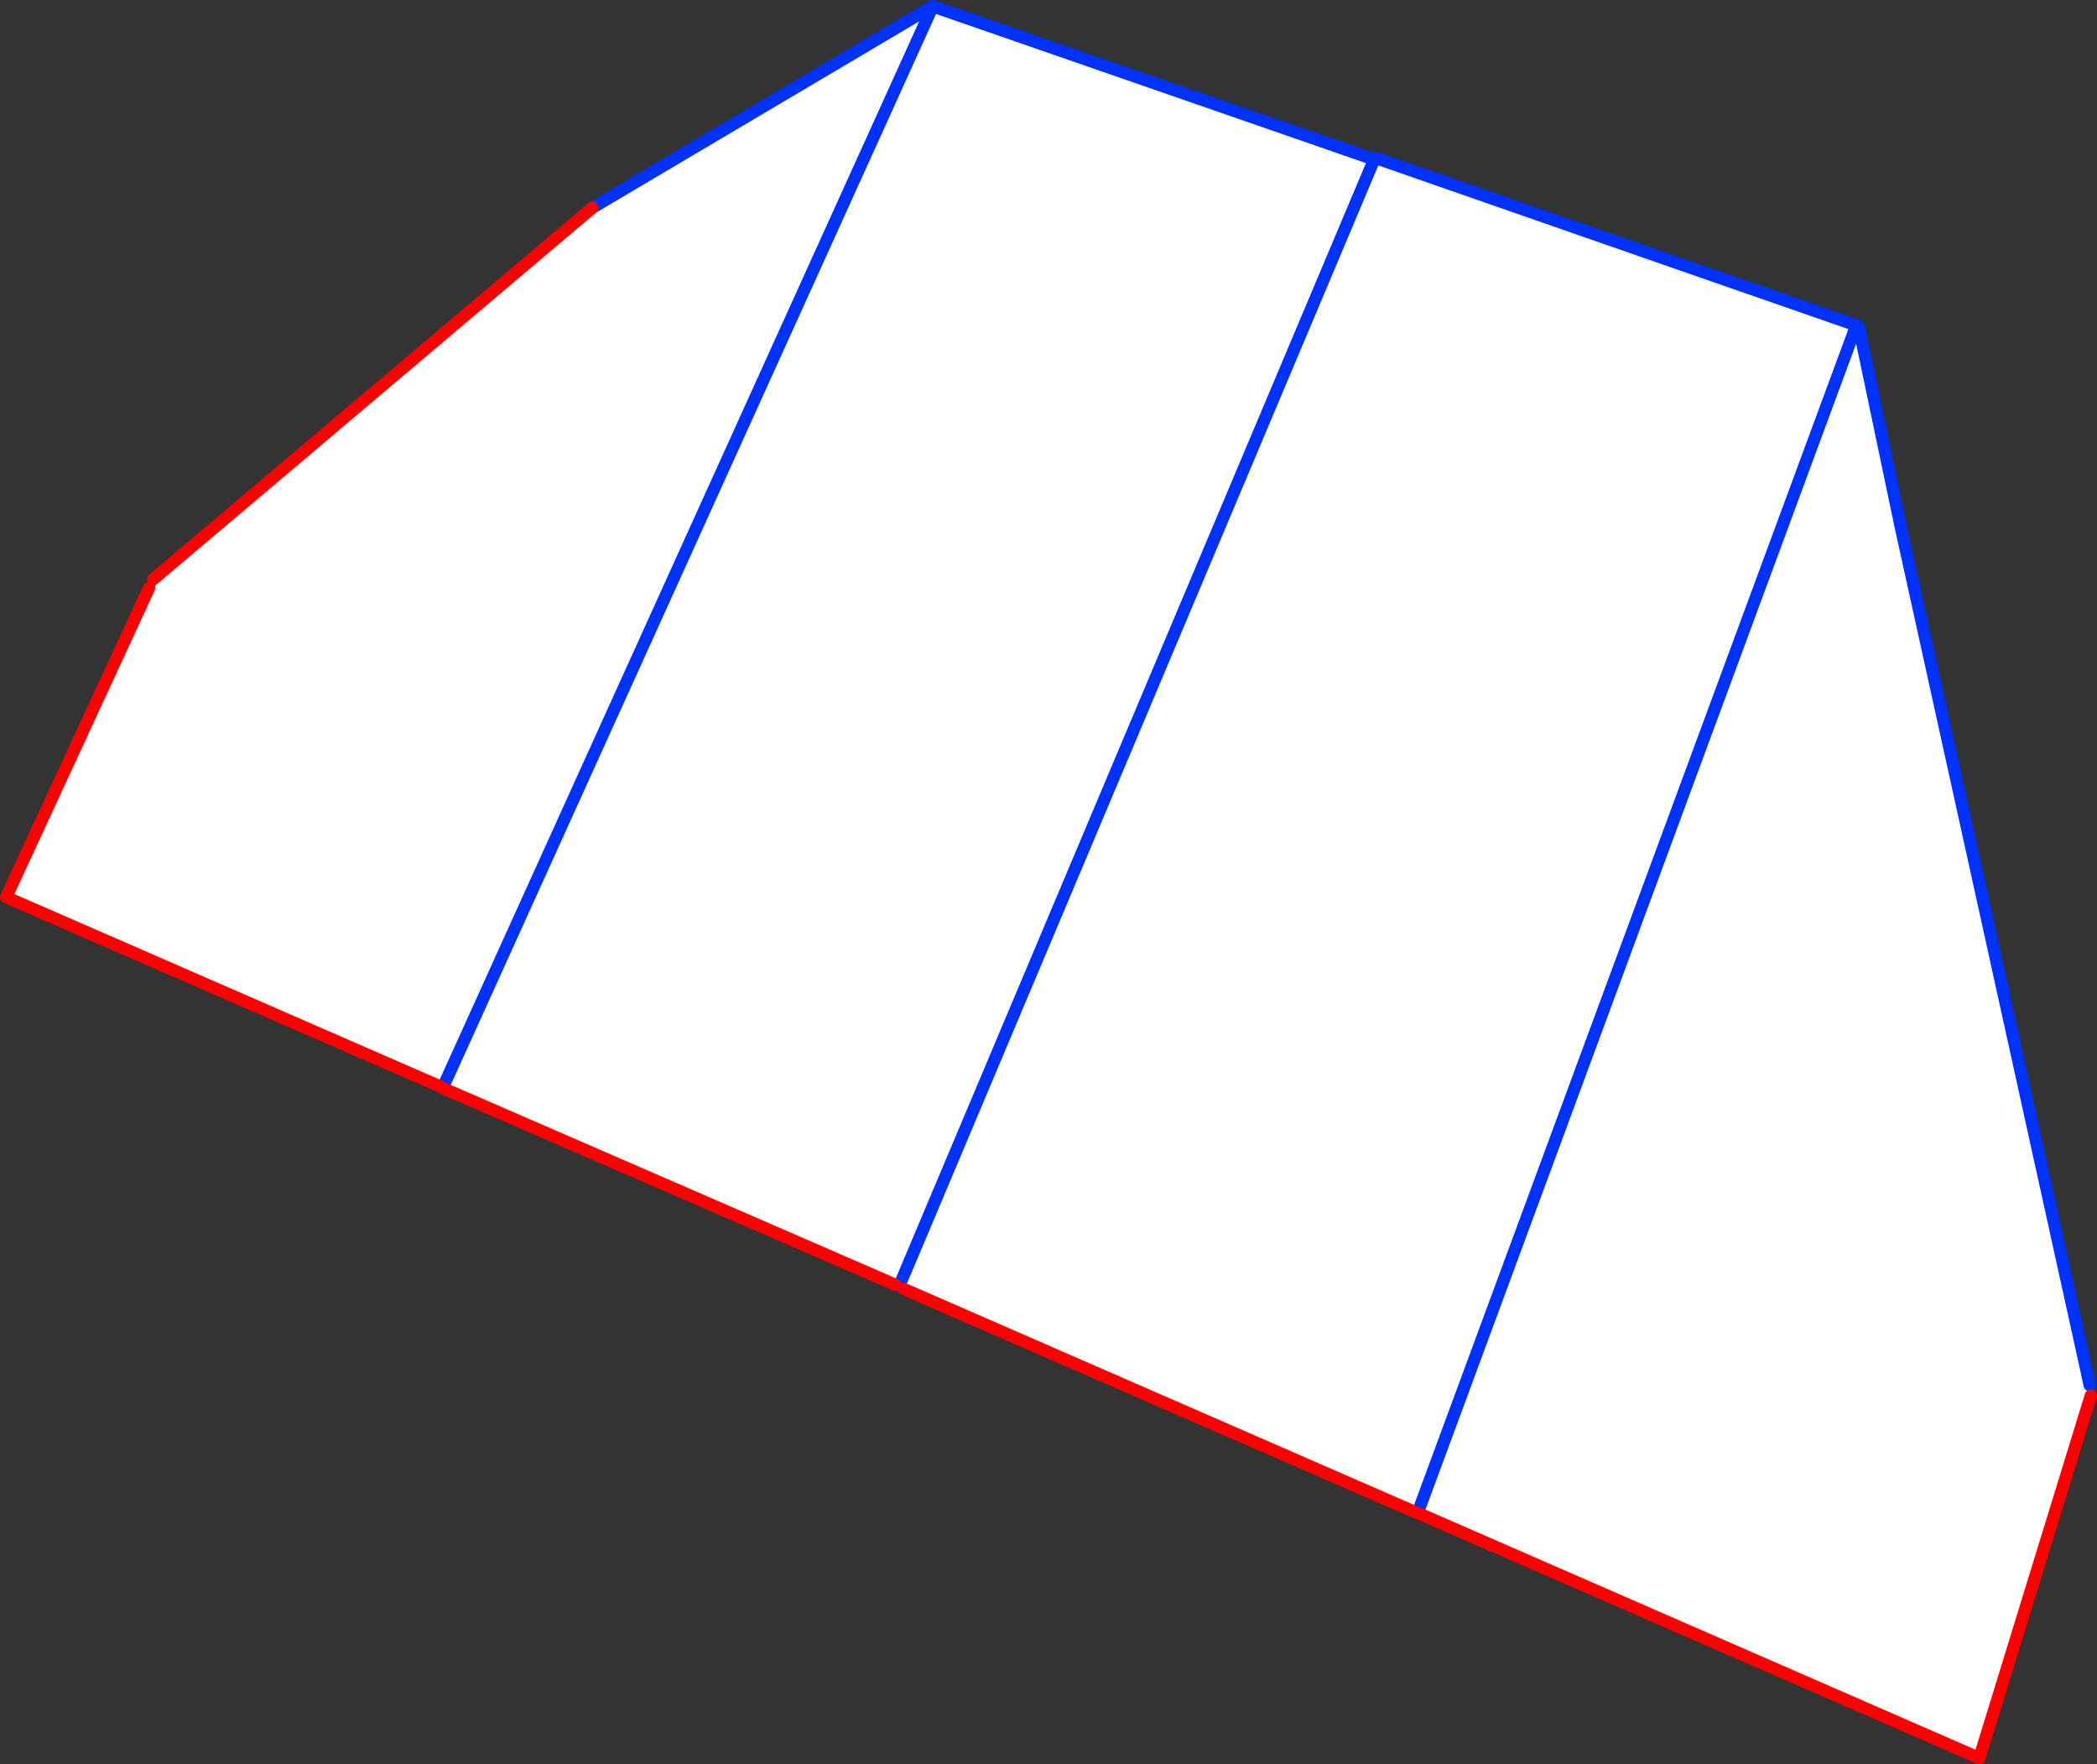 <?xml version="1.0" encoding="UTF-8" standalone="no"?>
<svg xmlns:xlink="http://www.w3.org/1999/xlink" height="287.1px" width="341.25px" xmlns="http://www.w3.org/2000/svg">
  <rect width="100%" height="100%" fill="#333333" stroke="none"/>
  <g transform="matrix(1.0, 0.0, 0.0, 1.0, -132.45, -214.6)">
    <path d="M434.3 268.1 L434.4 268.45 434.65 268.8 434.5 268.95 441.8 300.5 472.0 437.65 473.15 440.25 472.7 441.7 454.55 500.7 363.15 460.8 433.85 269.4 434.25 268.25 434.3 268.1 434.25 268.25 433.85 269.4 363.15 460.8 363.15 460.85 279.5 424.35 278.75 423.95 356.05 240.6 278.75 423.95 278.2 423.7 204.45 391.65 204.5 391.6 260.5 268.0 284.25 215.6 260.5 268.0 204.5 391.6 203.95 391.35 133.45 360.6 156.7 310.3 Q158.55 310.1 157.4 308.85 L228.85 248.4 284.25 215.6 284.3 215.65 355.5 240.35 356.05 240.6 356.15 240.25 404.5 257.1 433.4 267.15 434.2 268.2 434.3 268.1 M472.5 440.0 L472.0 437.65 472.5 440.0" fill="#ffffff" fill-rule="evenodd" stroke="none"/>
    <path d="M434.3 268.1 L434.25 268.25 433.85 269.4 363.15 460.8 363.15 460.85 M472.0 437.65 L472.5 440.0 M434.65 268.8 L435.1 268.5 434.9 267.7 434.9 267.65 433.4 267.15 404.5 257.1 356.15 240.25 356.05 240.6 278.75 423.95 M355.5 240.35 L284.3 215.65 284.25 215.6 260.5 268.0 204.5 391.6 204.45 391.65 M435.1 268.5 L441.8 300.5 472.0 437.65 M228.85 248.4 L284.25 215.6" fill="none" stroke="#0032ff" stroke-linecap="round" stroke-linejoin="round" stroke-width="2.0"/>
    <path d="M363.15 460.8 L454.55 500.7 472.7 441.7 M279.5 424.35 L363.15 460.85 M204.45 391.65 L278.2 423.7 M156.7 310.3 L133.45 360.6 203.95 391.35 M157.4 308.85 L228.85 248.4" fill="none" stroke="#ff0000" stroke-linecap="round" stroke-linejoin="round" stroke-width="2.0"/>
  </g>
</svg>
